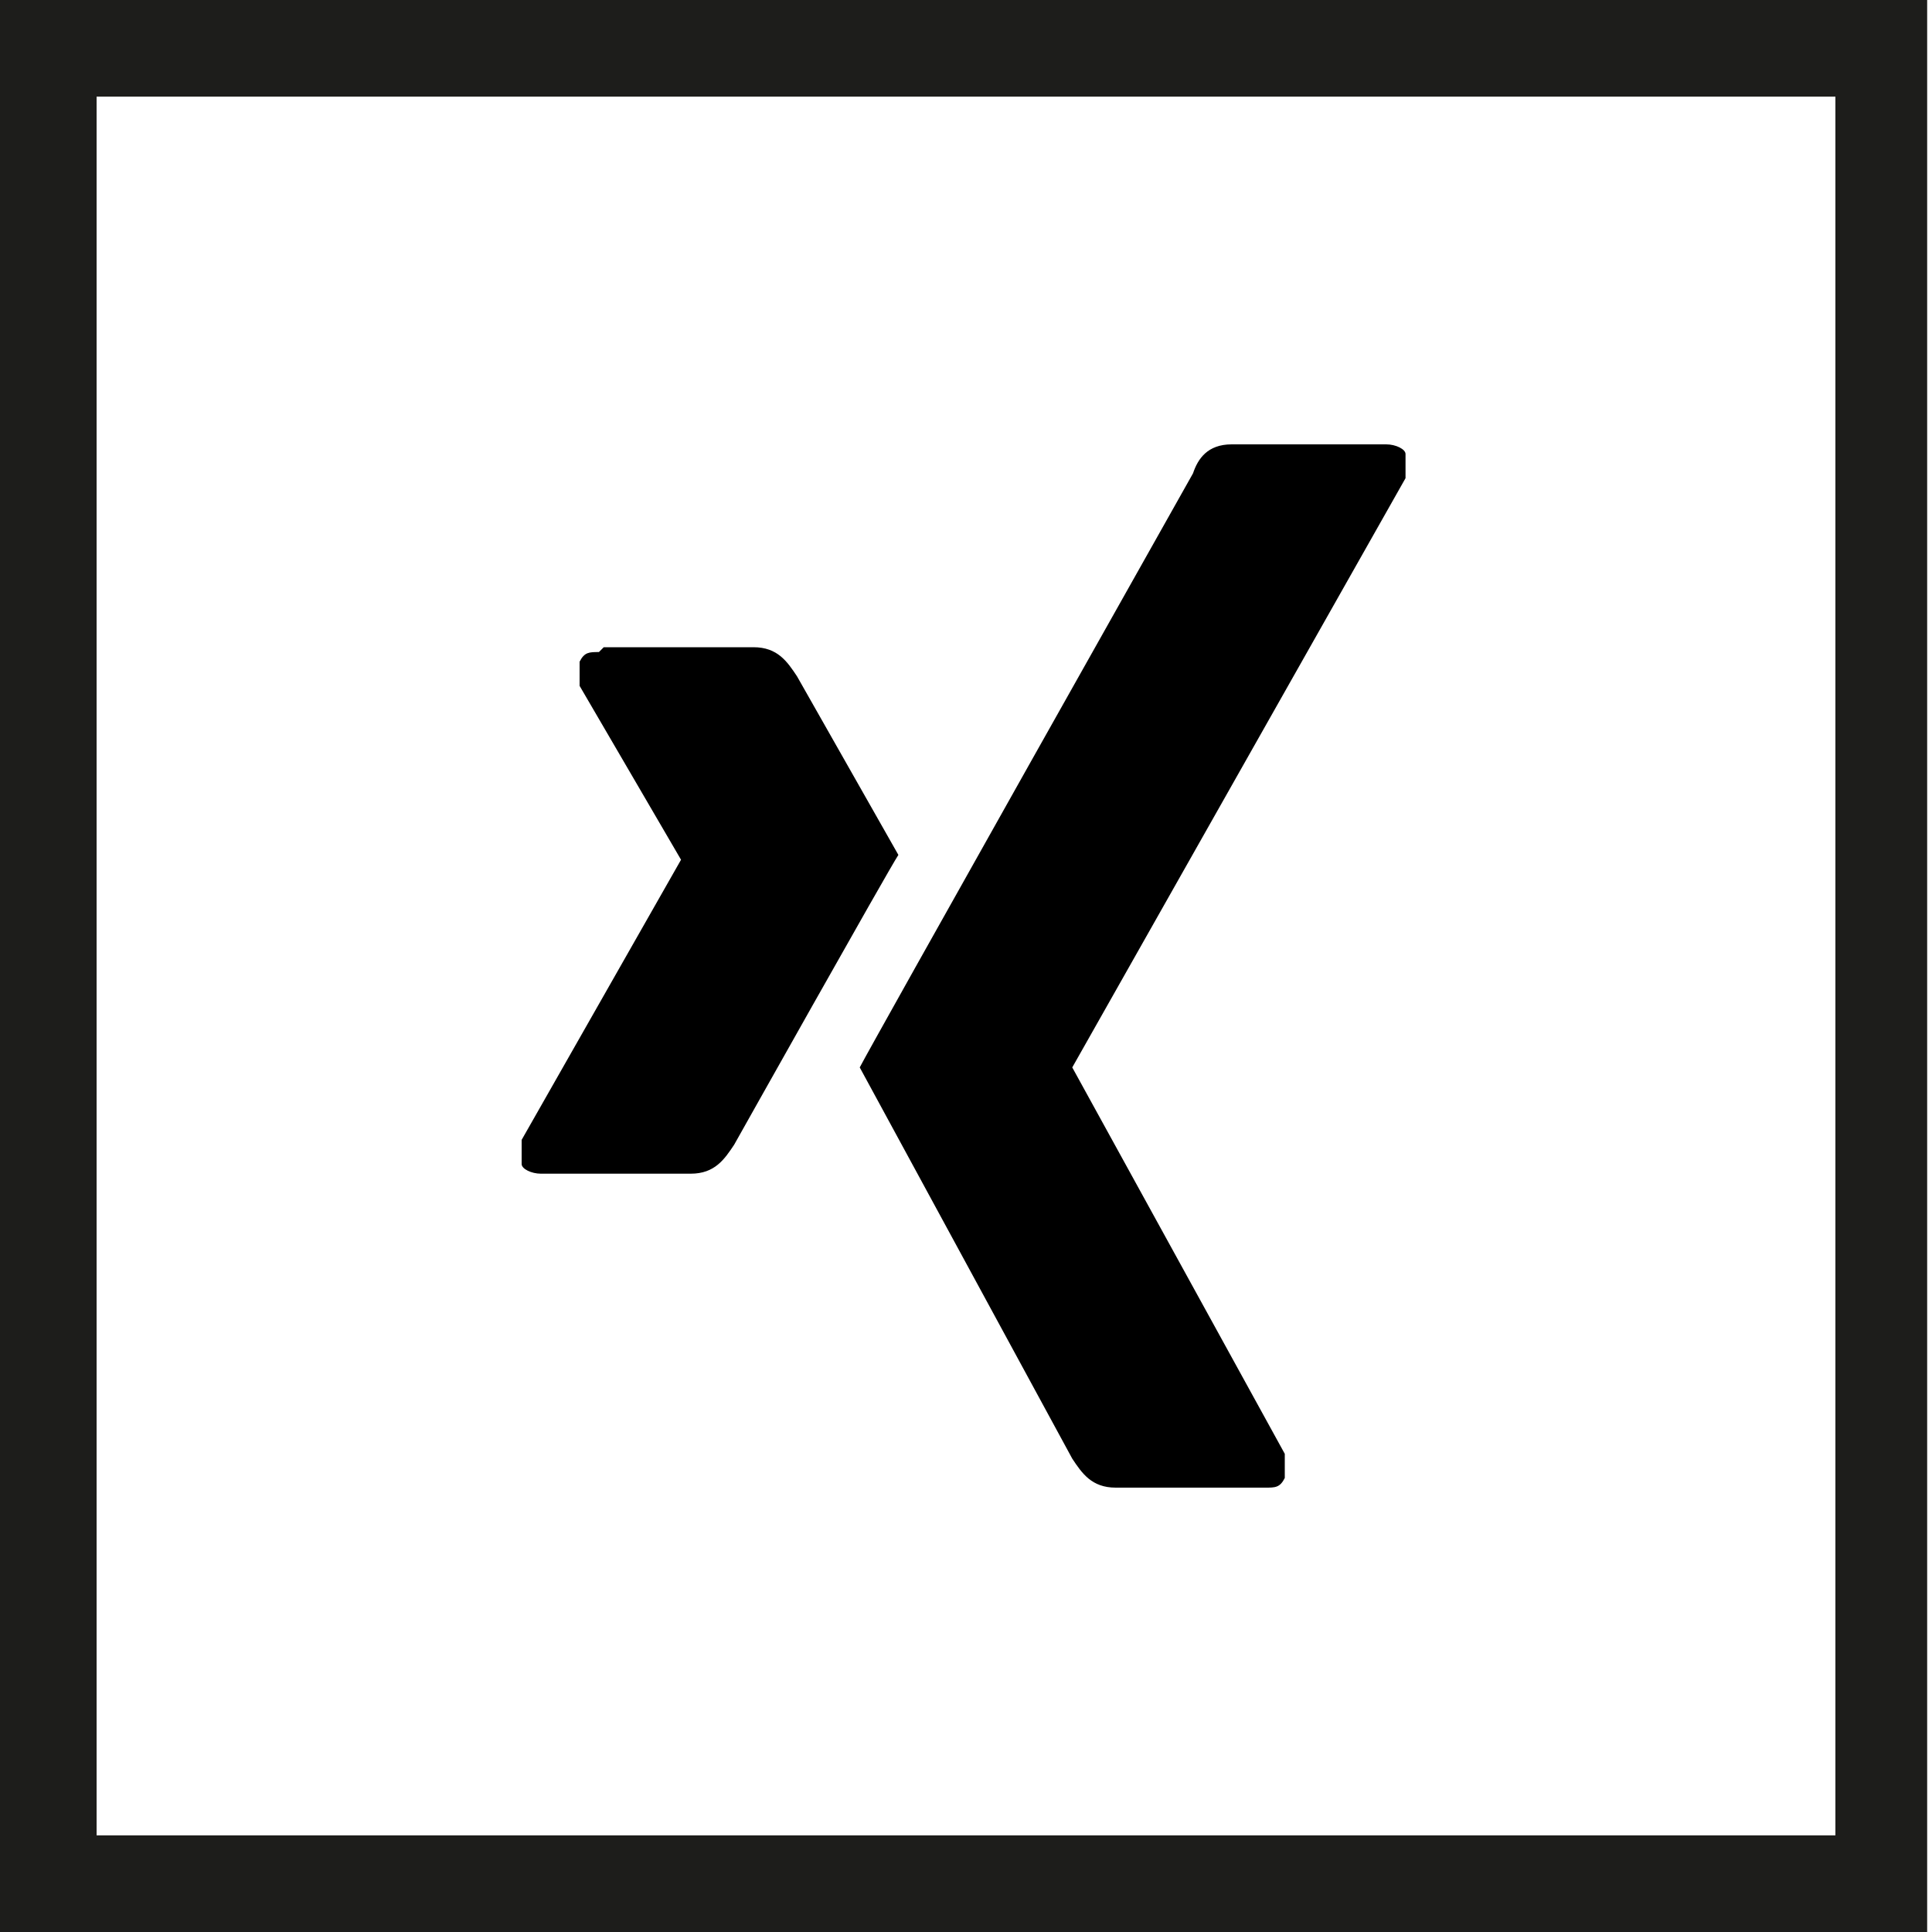 <?xml version="1.0" encoding="UTF-8"?>
<svg xmlns="http://www.w3.org/2000/svg" xmlns:xlink="http://www.w3.org/1999/xlink" version="1.1" viewBox="0 0 40 40">
  <defs>
    <style>
      .cls-1, .cls-2 {
        fill: none;
      }

      .cls-2 {
        stroke: #1d1d1b;
        stroke-miterlimit: 10;
        stroke-width: 2px;
      }

      .cls-3 {
        clip-path: url(#clippath);
      }
    </style>
    <clipPath id="clippath">
      <rect class="cls-1" width="39.9" height="40"/>
    </clipPath>
  </defs>
  <!-- Generator: Adobe Illustrator 28.7.1, SVG Export Plug-In . SVG Version: 1.2.0 Build 142)  -->
  <g>
    <g id="Ebene_1">
      <g class="cls-3">
        <rect class="cls-2" x="1" y="1" width="38" height="38"/>
        <path d="M12.4,13.5c-.2,0-.3,0-.4.2,0,.1,0,.3,0,.5l2.1,3.6s0,0,0,0l-3.3,5.8c0,.2,0,.3,0,.5,0,.1.2.2.4.2h3.1c.5,0,.7-.3.9-.6,0,0,3.2-5.7,3.4-6,0,0-2.1-3.7-2.1-3.7-.2-.3-.4-.6-.9-.6h-3.1Z"/>
        <path d="M25.5,9.2c-.5,0-.7.3-.8.6,0,0-6.7,11.9-6.9,12.3,0,0,4.4,8.1,4.4,8.1.2.3.4.6.9.6h3.1c.2,0,.3,0,.4-.2,0-.1,0-.3,0-.5l-4.4-8s0,0,0,0l6.9-12.2c0-.2,0-.3,0-.5,0-.1-.2-.2-.4-.2h-3.1Z"/>
      </g>
    </g>
  </g>
</svg>